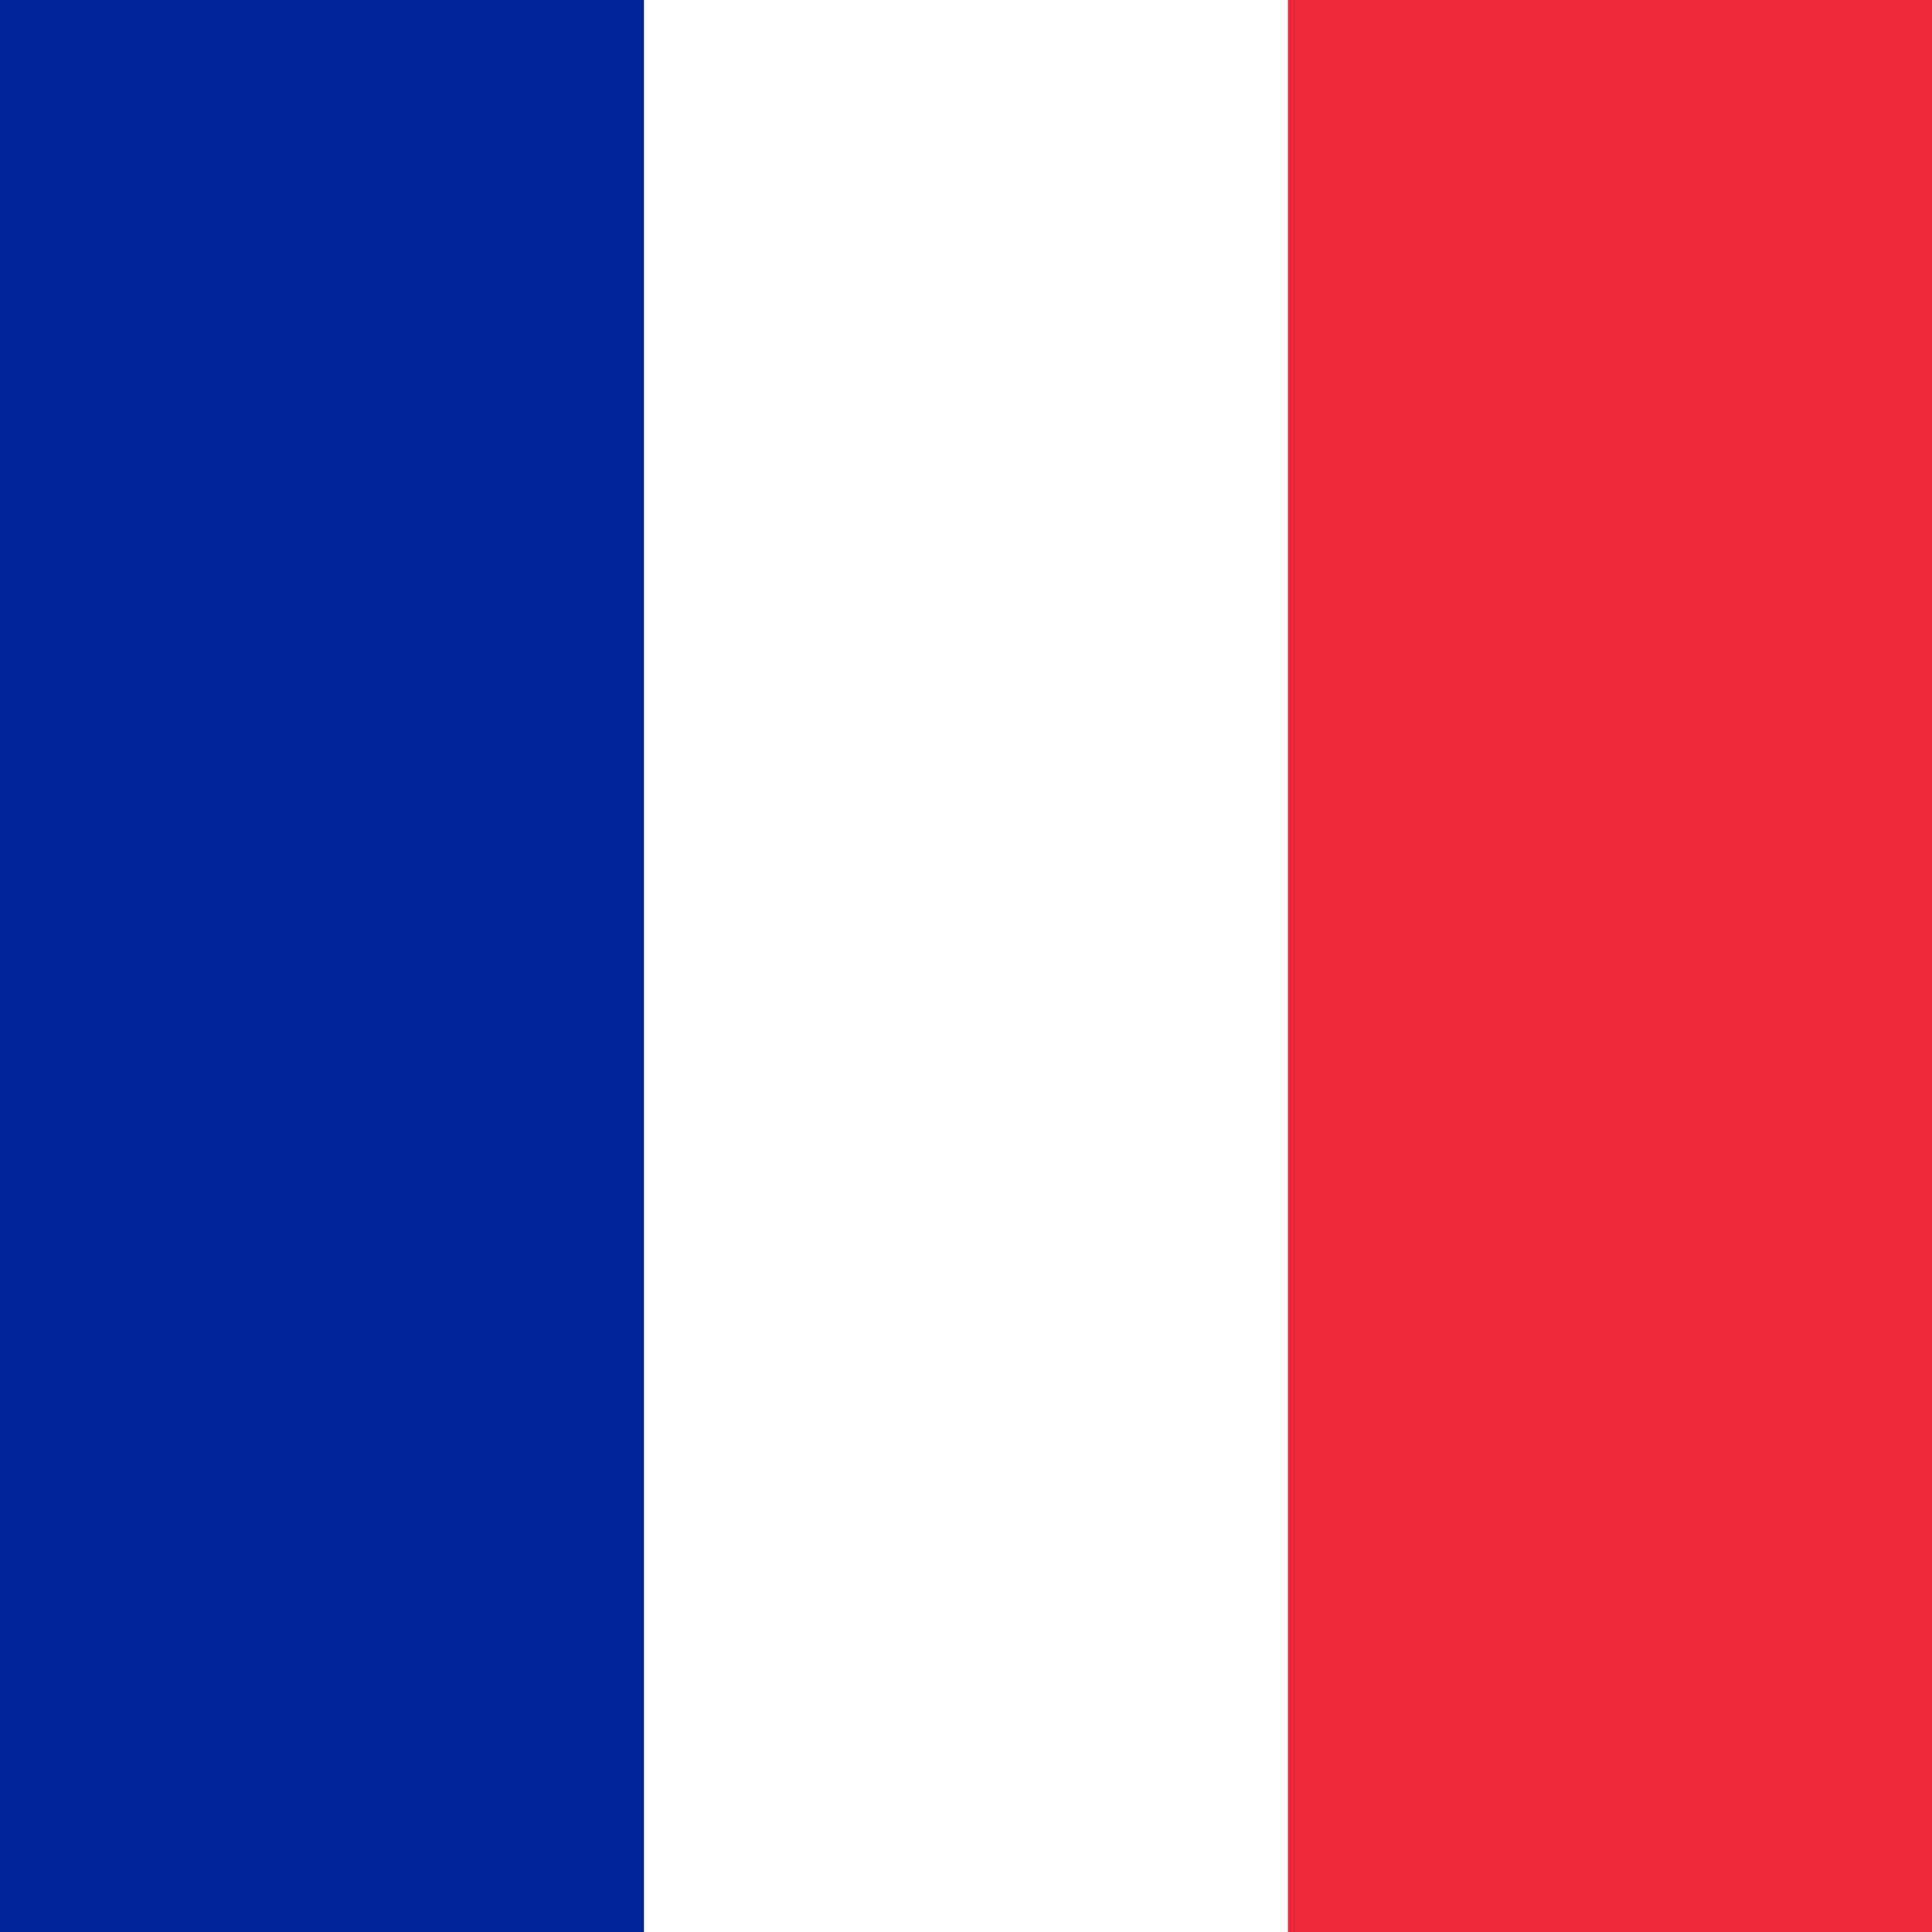 <svg id="Groupe_57" data-name="Groupe 57" xmlns="http://www.w3.org/2000/svg" width="26" height="26" viewBox="0 0 26 26">
  <rect x="0" y="0" width="26" height="26" fill="#808080" stroke="none"/>
  <rect id="Rectangle_63" data-name="Rectangle 63" width="8.667" height="26" fill="#002395"/>
  <rect id="Rectangle_64" data-name="Rectangle 64" width="8.667" height="26" transform="translate(8.667)" fill="#fff"/>
  <rect id="Rectangle_65" data-name="Rectangle 65" width="8.667" height="26" transform="translate(17.333)" fill="#ed2939"/>
</svg>
